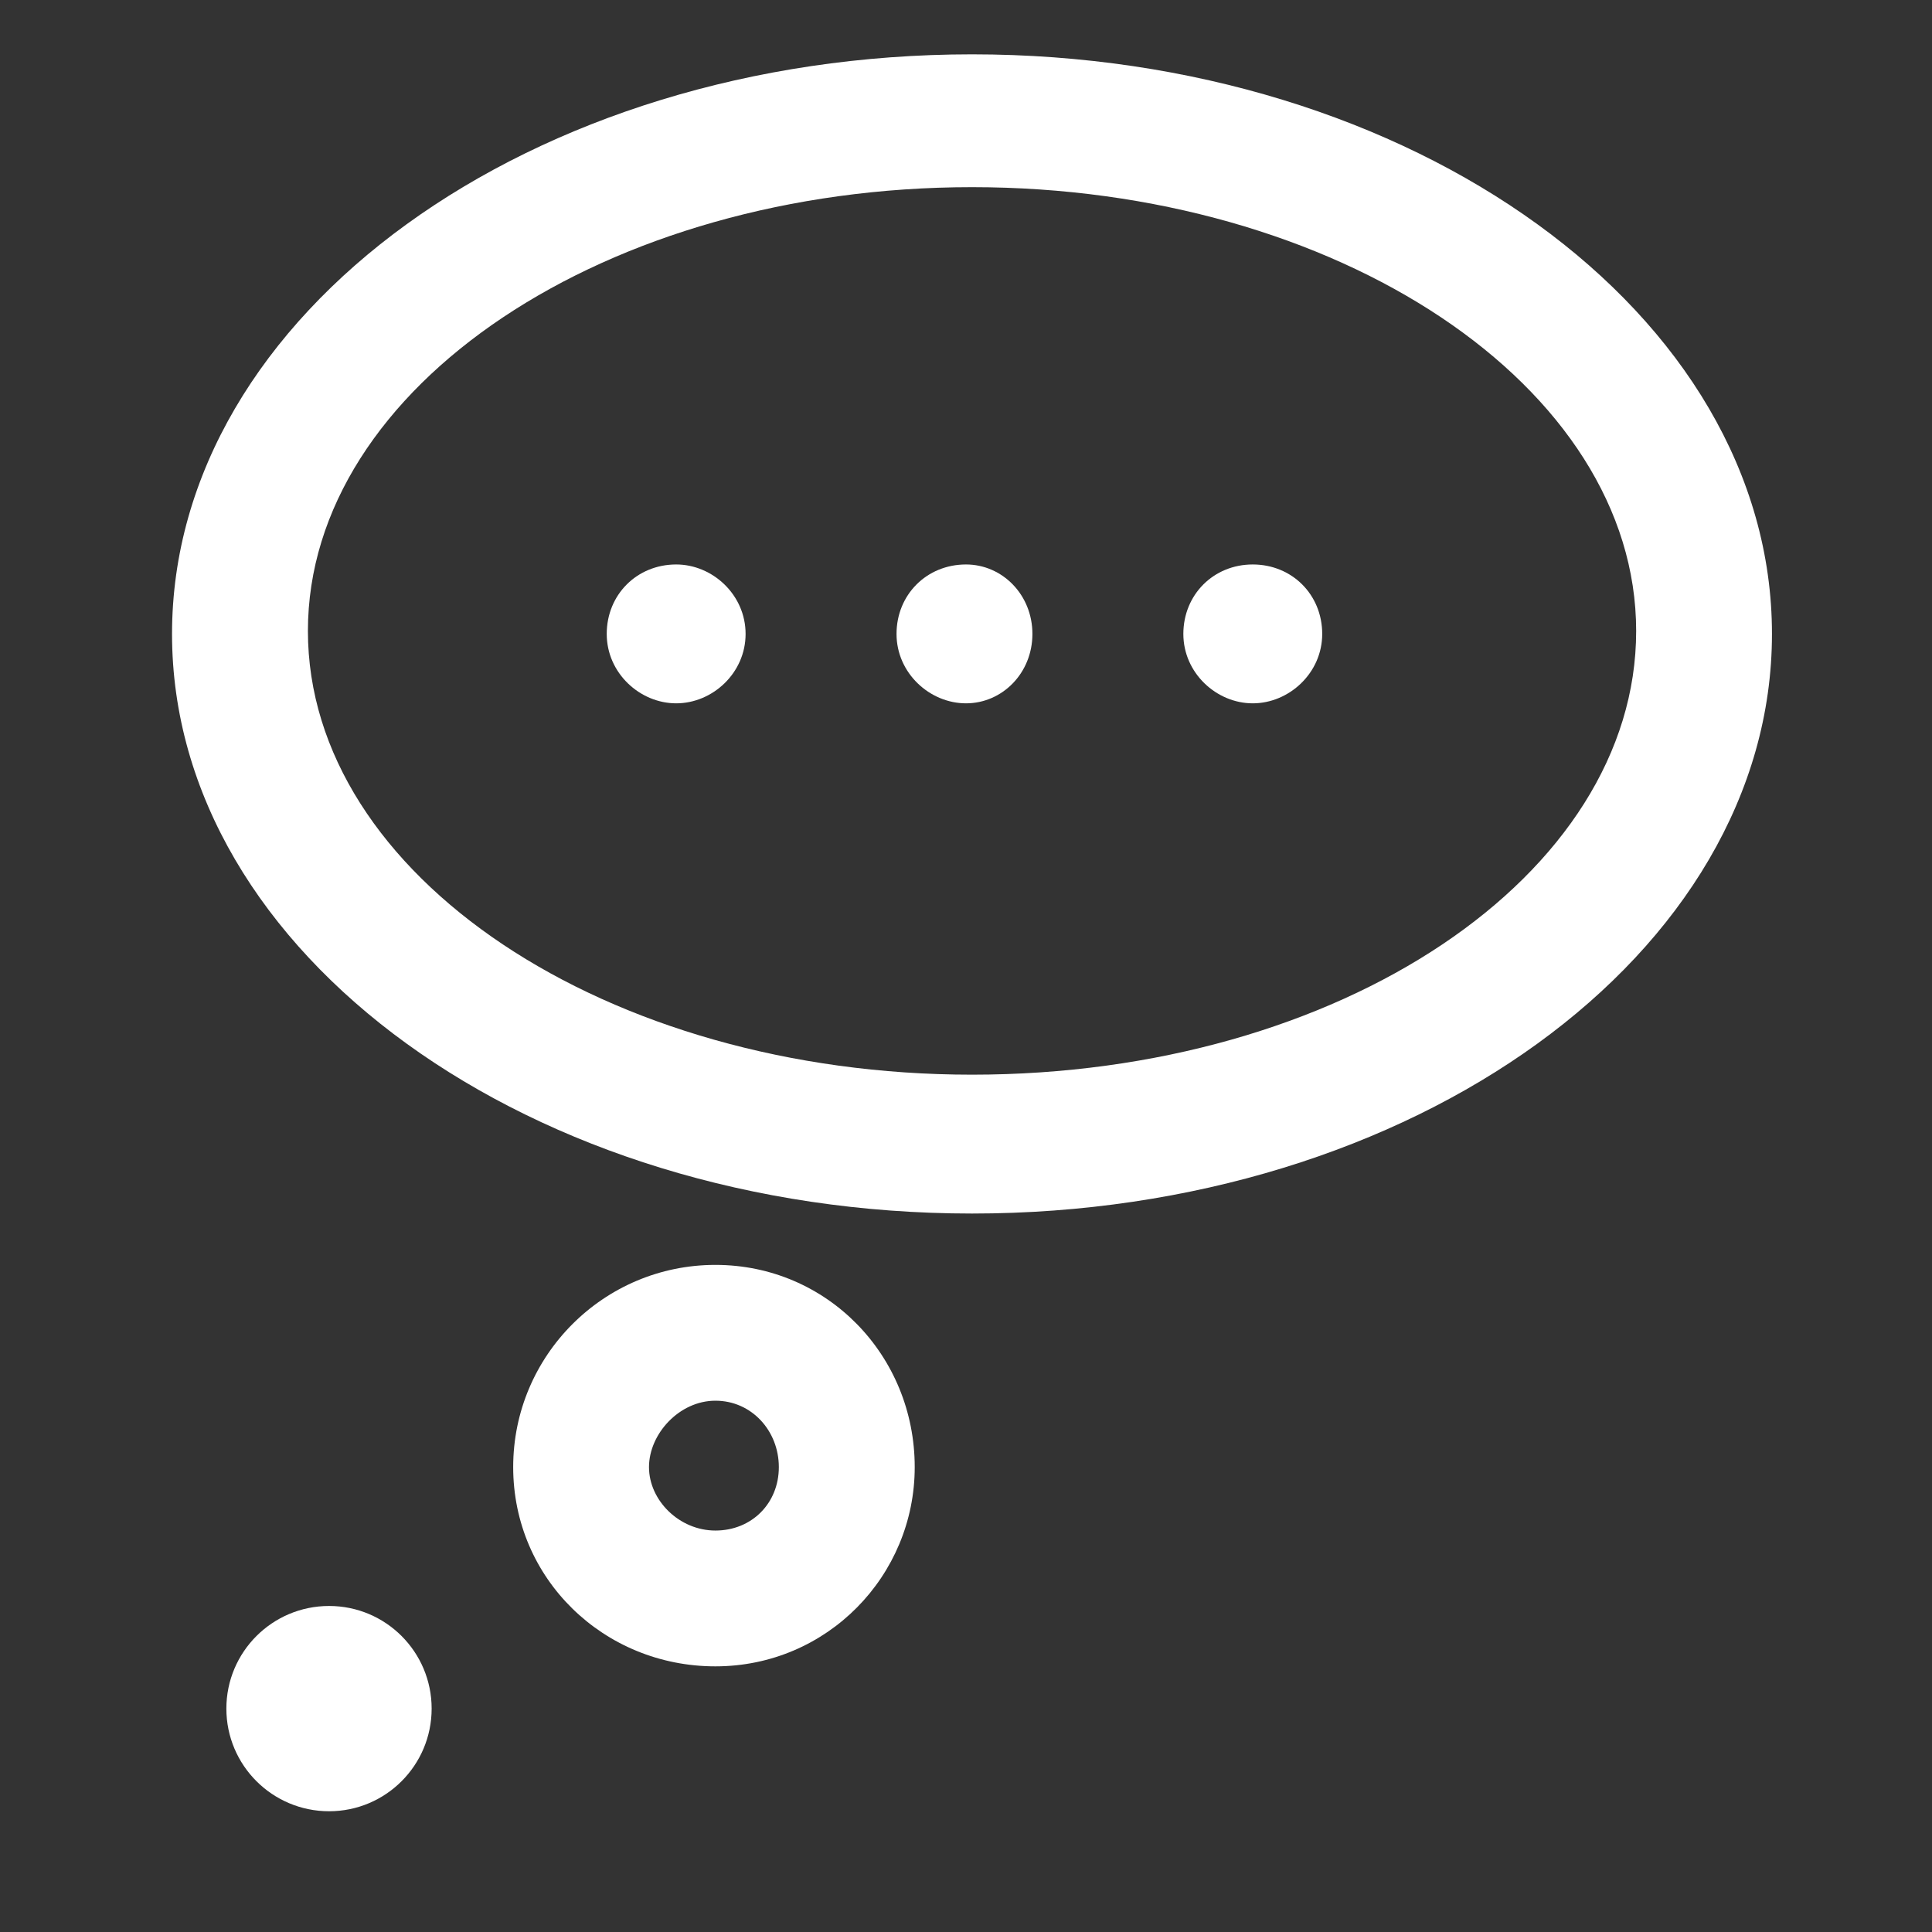<svg xmlns="http://www.w3.org/2000/svg" width="24" height="24" viewBox="0 0 24 24" fill="none"><rect x="0" y="0" width="24" height="24" fill="#333333" stroke="none"/><path d="M12.075 0.675C6.6 0.675 2.137 3.9 2.137 7.875C2.137 11.85 6.6 15.075 12.075 15.075C17.55 15.075 22.012 11.85 22.012 7.875C22.012 3.9 17.55 0.675 12.075 0.675ZM12.075 13.35C7.537 13.35 3.825 10.875 3.825 7.838C3.825 4.8 7.537 2.325 12.075 2.325C16.613 2.325 20.325 4.8 20.325 7.838C20.325 10.875 16.65 13.35 12.075 13.35Z" fill="white"></path><path d="M8.887 15.713C7.5 15.713 6.375 16.838 6.375 18.225C6.375 19.613 7.5 20.7 8.887 20.7C10.275 20.7 11.363 19.575 11.363 18.225C11.363 16.838 10.275 15.713 8.887 15.713ZM8.887 19.013C8.438 19.013 8.062 18.638 8.062 18.225C8.062 17.813 8.438 17.4 8.887 17.4C9.338 17.4 9.675 17.775 9.675 18.225C9.675 18.675 9.338 19.013 8.887 19.013Z" fill="white"></path><path d="M4.088 22.5C4.792 22.5 5.362 21.929 5.362 21.225C5.362 20.521 4.792 19.95 4.088 19.95C3.383 19.95 2.812 20.521 2.812 21.225C2.812 21.929 3.383 22.5 4.088 22.5Z" fill="white"></path><path d="M8.4 7.012C7.912 7.012 7.537 7.387 7.537 7.875C7.537 8.362 7.95 8.737 8.4 8.737C8.85 8.737 9.262 8.362 9.262 7.875C9.262 7.387 8.85 7.012 8.4 7.012Z" fill="white"></path><path d="M12 7.012C11.512 7.012 11.137 7.387 11.137 7.875C11.137 8.362 11.55 8.737 12 8.737C12.45 8.737 12.825 8.362 12.825 7.875C12.825 7.387 12.45 7.012 12 7.012Z" fill="white"></path><path d="M15.562 7.012C15.075 7.012 14.7 7.387 14.7 7.875C14.7 8.362 15.113 8.737 15.562 8.737C16.012 8.737 16.425 8.362 16.425 7.875C16.425 7.387 16.05 7.012 15.562 7.012Z" fill="white"></path></svg>